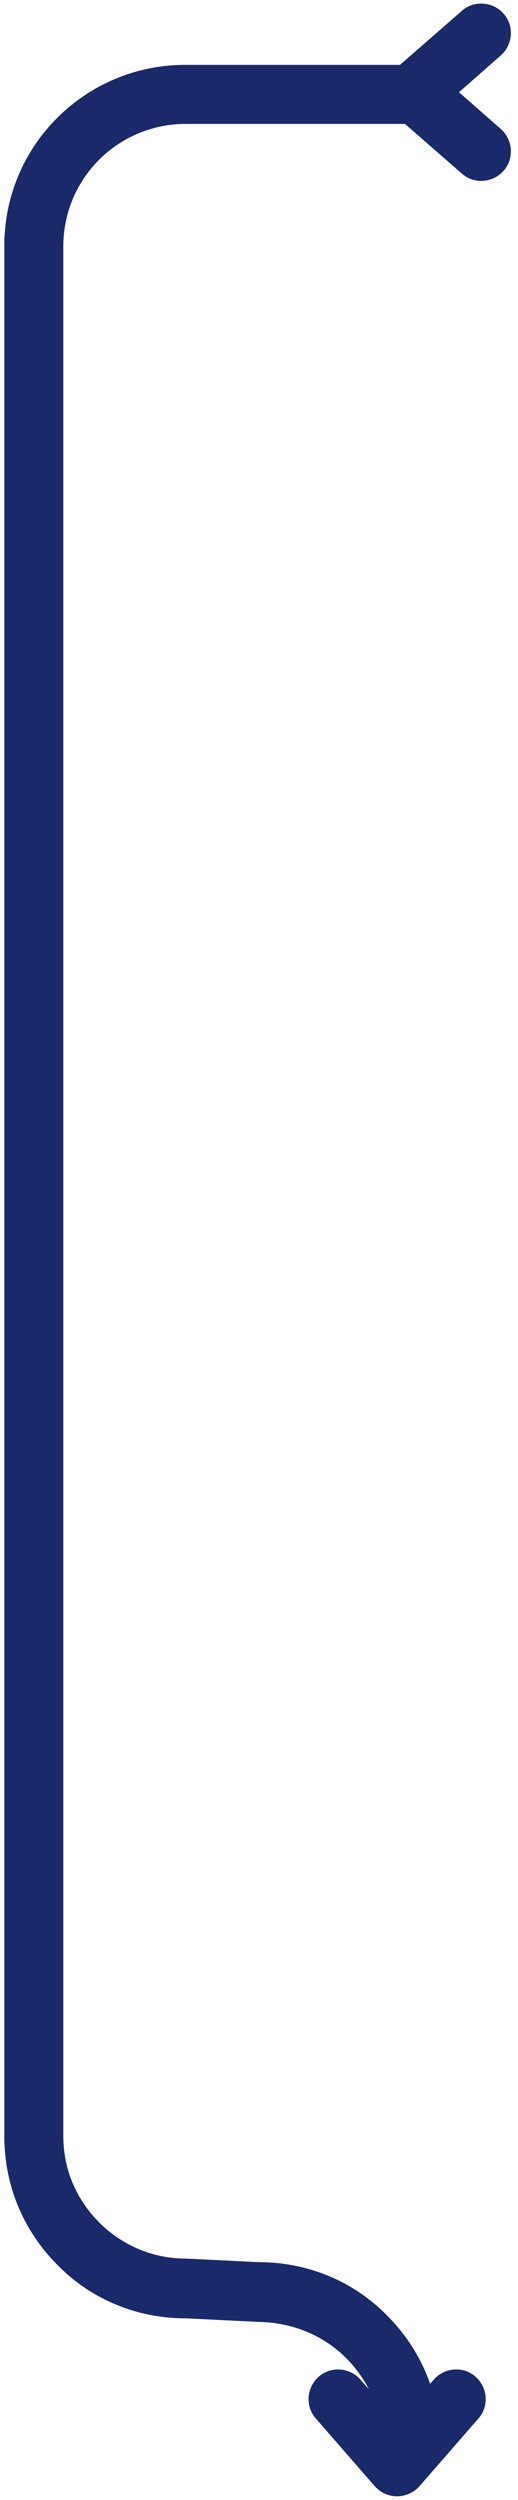 <?xml version="1.0" encoding="utf-8"?>
<!-- Generator: Adobe Illustrator 27.0.0, SVG Export Plug-In . SVG Version: 6.00 Build 0)  -->
<svg version="1.1" id="Capa_1" xmlns="http://www.w3.org/2000/svg" xmlns:xlink="http://www.w3.org/1999/xlink" x="0px" y="0px"
	 viewBox="0 0 72 347" style="enable-background:new 0 0 72 347;" xml:space="preserve">
<style type="text/css">
	.st0{clip-path:url(#SVGID_00000036936648412377473490000012115647425571717805_);}
	.st1{fill:#192969;}
</style>
<g>
	<defs>
		<rect id="SVGID_1_" y="0" width="72" height="347"/>
	</defs>
	<clipPath id="SVGID_00000044160713651656605740000011716819621502181256_">
		<use xlink:href="#SVGID_1_"  style="overflow:visible;"/>
	</clipPath>
	<g style="clip-path:url(#SVGID_00000044160713651656605740000011716819621502181256_);">
		<path class="st1" d="M57.2,343.4c-2.3,0-4.1-1.9-4.1-4.1c0-4.6-1.8-8.8-5-12c-3.2-3.2-7.5-4.9-12-5l-10.2-0.5h-0.1
			c-6.7,0-13.1-2.6-17.8-7.4c-4.8-4.8-7.4-11.1-7.4-17.9V34.3C0.5,20.3,11.8,9,25.8,9h30.6c2.3,0,4.1,1.9,4.1,4.1s-1.9,4.1-4.1,4.1
			H25.8c-9.4,0-17,7.6-17,17v262.3c0,4.6,1.8,8.8,5,12c3.2,3.2,7.5,5,12,5h0l10.2,0.5H36c6.7,0,13.1,2.6,17.8,7.4
			c4.8,4.8,7.4,11.1,7.4,17.9C61.3,341.6,59.4,343.4,57.2,343.4L57.2,343.4z"/>
		<path class="st1" d="M66.9,0.5c1.2,0,2.3,0.5,3.1,1.4c1.5,1.7,1.3,4.3-0.4,5.8l-5.8,5.1l5.8,5.1c1.7,1.5,1.9,4.1,0.4,5.8
			c-1.5,1.7-4.1,1.9-5.8,0.4l-9.4-8.2c-0.9-0.8-1.4-1.9-1.4-3.1s0.5-2.3,1.4-3.1l9.4-8.2C65,0.8,65.9,0.5,66.9,0.5L66.9,0.5z"/>
		<path class="st1" d="M55.2,346.5c-1.2,0-2.3-0.5-3.1-1.4l-8.2-9.4c-1.5-1.7-1.3-4.3,0.4-5.8c1.7-1.5,4.3-1.3,5.8,0.4l5.1,5.8
			l5.1-5.8c1.5-1.7,4.1-1.9,5.8-0.4s1.9,4.1,0.4,5.8l-8.2,9.4C57.5,346,56.3,346.5,55.2,346.5L55.2,346.5z"/>
	</g>
</g>
</svg>
